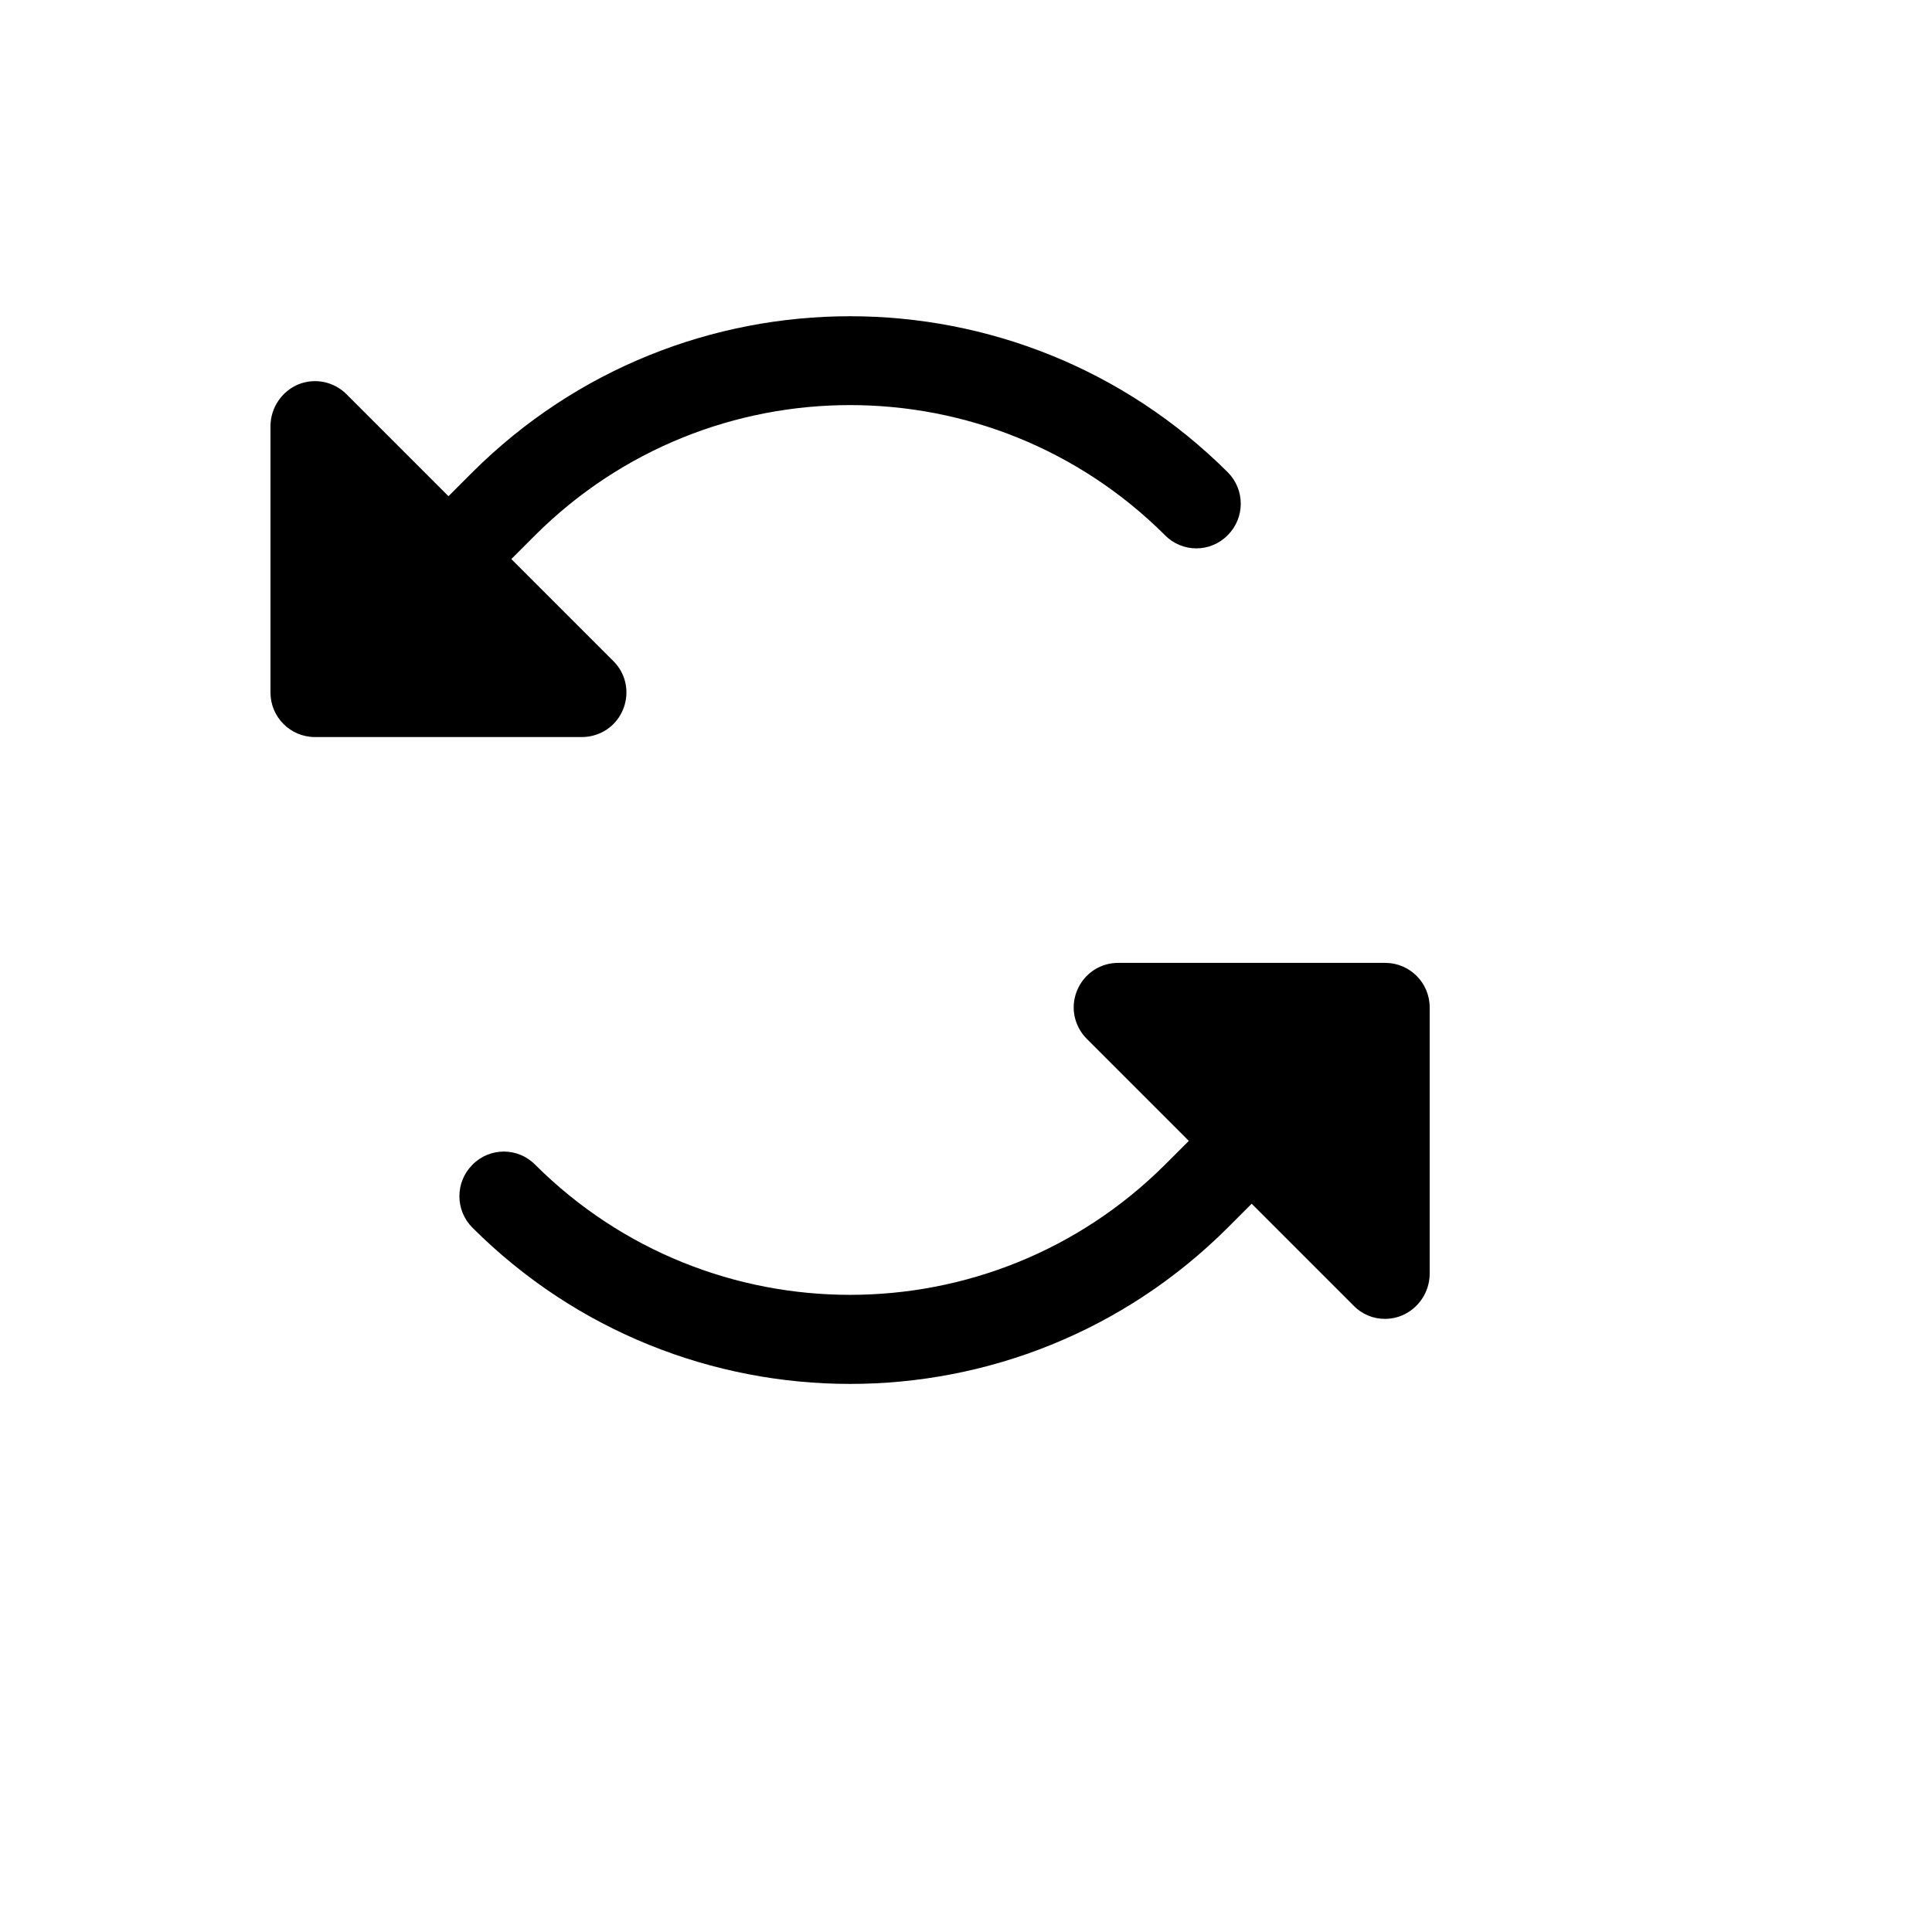 <svg xmlns="http://www.w3.org/2000/svg" version="1.1" xmlns:xlink="http://www.w3.org/1999/xlink" width="100%" height="100%" id="svgWorkerArea" viewBox="-25 -25 625 625" xmlns:idraw="https://idraw.muisca.co" style="background: white;"><defs id="defsdoc"><pattern id="patternBool" x="0" y="0" width="10" height="10" patternUnits="userSpaceOnUse" patternTransform="rotate(35)"><circle cx="5" cy="5" r="4" style="stroke: none;fill: #ff000070;"></circle></pattern></defs><g id="fileImp-362733364" class="cosito"><path id="pathImp-520754626" class="grouped" d="M163.268 213.435C163.268 213.435 76.895 213.435 76.895 213.435 68.945 213.435 62.5 206.989 62.5 199.039 62.5 199.039 62.5 112.667 62.5 112.667 62.607 106.841 66.132 101.624 71.497 99.351 76.891 97.168 83.068 98.446 87.152 102.59 87.152 102.59 120.082 135.519 120.082 135.519 120.082 135.519 127.819 127.782 127.819 127.782 195.369 60.477 304.63 60.477 372.181 127.782 377.786 133.401 377.786 142.496 372.181 148.115 366.604 153.822 357.424 153.822 351.847 148.115 295.535 92.021 204.465 92.021 148.153 148.115 148.153 148.115 140.415 155.853 140.415 155.853 140.415 155.853 173.524 188.962 173.524 188.962 181.282 196.876 177.563 210.22 166.831 212.981 165.667 213.28 164.47 213.433 163.268 213.435 163.268 213.435 163.268 213.435 163.268 213.435M423.105 286.491C423.105 286.491 336.732 286.491 336.732 286.491 325.651 286.509 318.745 298.517 324.301 308.105 324.904 309.145 325.634 310.105 326.476 310.963 326.476 310.963 359.585 344.073 359.585 344.073 359.585 344.073 351.847 351.81 351.847 351.81 295.535 407.905 204.465 407.905 148.153 351.81 142.576 346.104 133.396 346.104 127.819 351.81 122.214 357.429 122.214 366.525 127.819 372.144 195.328 439.548 304.671 439.548 372.181 372.144 372.181 372.144 379.918 364.406 379.918 364.406 379.918 364.406 412.848 397.336 412.848 397.336 415.526 400.127 419.237 401.69 423.105 401.654 424.957 401.645 426.79 401.278 428.503 400.575 433.868 398.302 437.393 393.085 437.5 387.259 437.5 387.259 437.5 300.887 437.5 300.887 437.5 292.936 431.055 286.491 423.105 286.491 423.105 286.491 423.105 286.491 423.105 286.491"></path></g></svg>